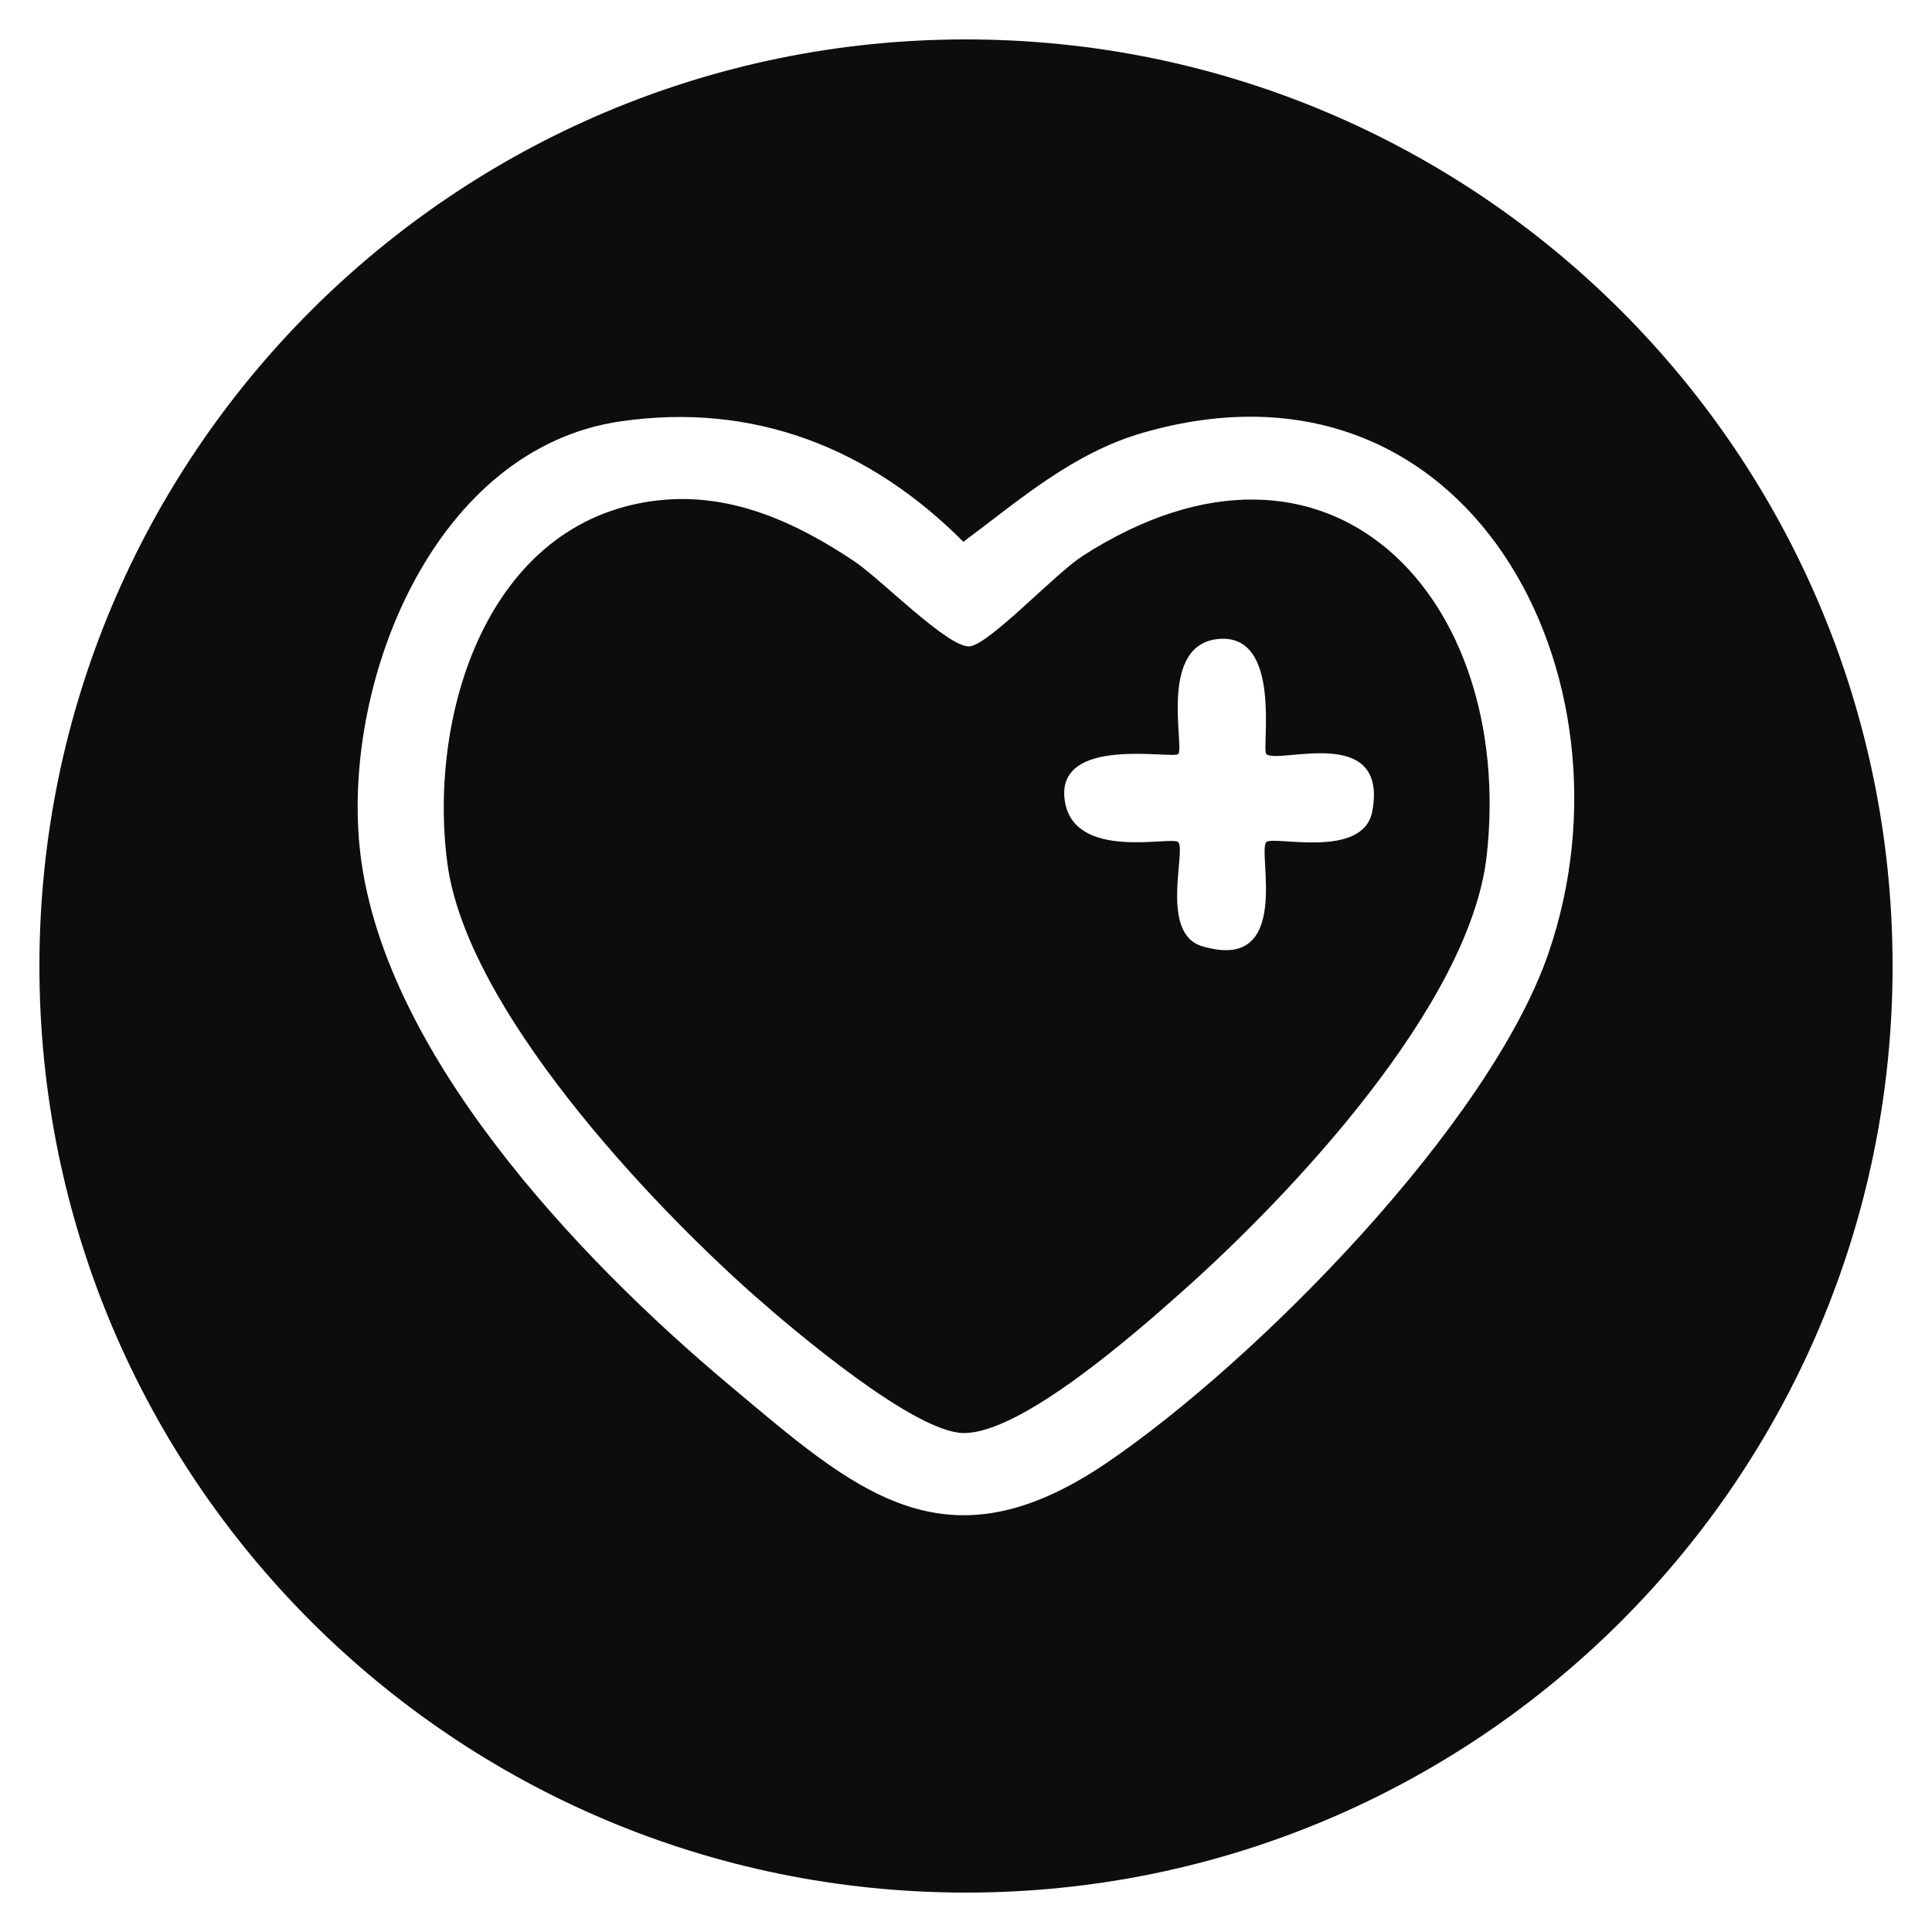 <?xml version="1.0" encoding="UTF-8"?>
<svg id="Ebene_1" data-name="Ebene 1" xmlns="http://www.w3.org/2000/svg" viewBox="0 0 500 500">
  <defs>
    <style>
      .cls-1 {
        fill: #0d0d0d;
      }
    </style>
  </defs>
  <path class="cls-1" d="M280.02,144c-6.97,4.49-24.05,22.81-29.07,23.28-5.46.51-22.96-17.38-29.72-21.92-15.4-10.34-32.44-18.11-51.45-15.8-43.82,5.34-59.07,55.58-54,93.88,4.96,37.47,51.82,87.44,79.61,112,10.53,9.3,41.02,35.01,53.72,35.42,14.92.49,45.04-26.12,56.89-36.66,28.21-25.07,74.51-74.25,78.77-112.85,7.35-66.52-40.62-118.69-104.75-77.37ZM355.16,209.91c-2.3,12.65-25.67,6.25-27.45,8.03-2.39,2.39,7,34.03-16.63,26.93-11.07-3.32-4.04-24.82-6.16-26.94-1.68-1.67-27.1,5.06-29.37-10.79-2.43-16.93,27.98-10.6,29.37-12,1.71-1.71-5.28-28.29,10.37-29.77,16.69-1.59,11.14,28.49,12.42,29.77,2.84,2.84,31.61-8.08,27.45,14.76Z"/>
  <path class="cls-1" d="M250,10.2C117.56,10.2,10.2,117.56,10.2,250s107.36,239.8,239.8,239.8,239.8-107.36,239.8-239.8S382.44,10.2,250,10.2ZM400.8,246.54c-15.29,44.52-75.56,105.65-114.35,132.02-42.14,28.64-65.11,7.23-97.93-20.29-38.88-32.6-90.44-86.79-95.49-139.47-4.17-43.44,19.67-102.82,67.61-109.76,34.5-5,64.52,6.93,88.68,31.18,14.74-10.98,28.39-23.02,46.56-28.25,84.33-24.24,129.36,63.37,104.91,134.57Z"/>
</svg>
